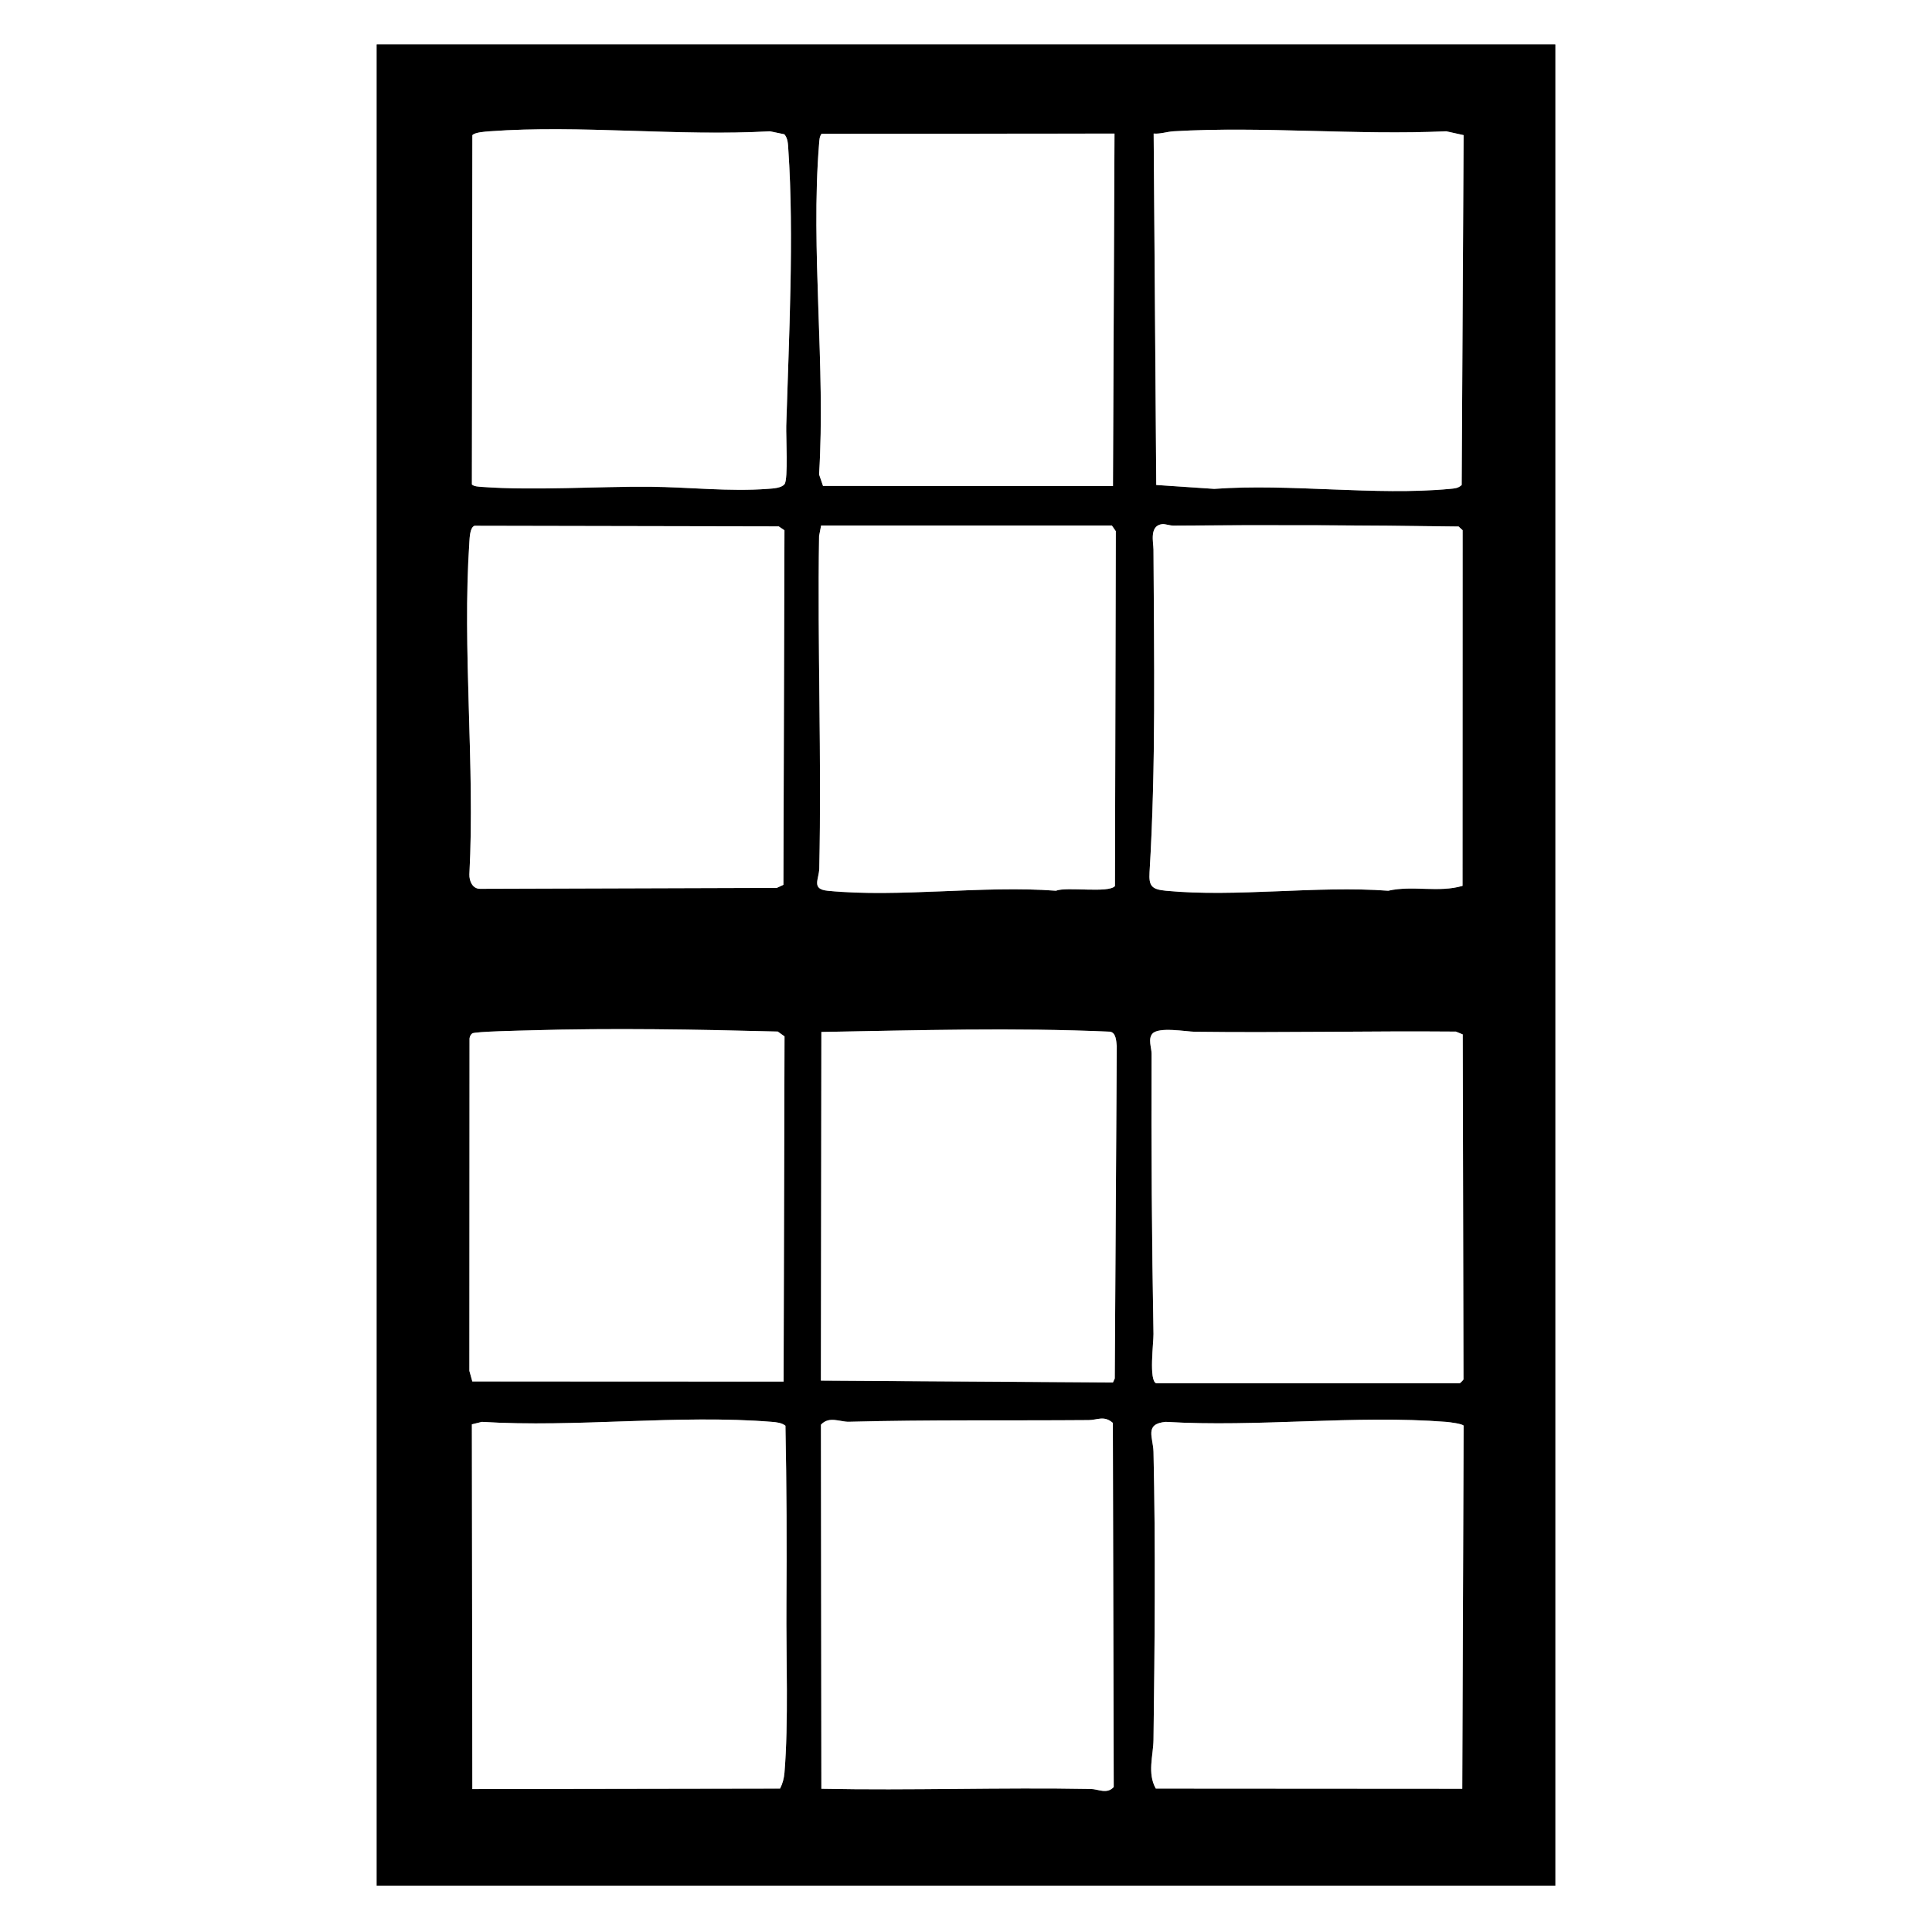 <svg xmlns="http://www.w3.org/2000/svg" data-bbox="0 0 1000 1000" data-type="color" viewBox="0 0 1000 1000"><rect x="0" y="0" width="1000" height="1000" fill="#808080" stroke="none"/><path fill="#fff" d="M1000 0v1000H0V0zM805 23H195v953h610z" data-color="1"/><path d="M805 23v953H195V23zM244.25 250.75c.94 1.08 3.74 1.19 5.21 1.29 27.47 1.97 59.06-.3 87.08-.08 19.96.16 40.92 2.63 61 1.08 2.45-.19 6.95-.35 8.55-2.45 1.92-2.52.71-24.88.87-30.13 1.34-44.88 4.12-98.56 1.08-143-.19-2.73-.14-5.74-2.06-7.94l-7.45-1.55c-47.27 2.68-98.25-3.44-145.08 0-2.09.15-7.78.5-8.96 2.04l-.24 180.76ZM576.86 69.14l-151.62.1c-1.13 1.55-1.13 3.39-1.28 5.22-4.46 54.84 3.46 115.63 0 171.09l2.04 5.96 150.08.08.79-182.46Zm20.28-.01 1.34 181.89 29.98 2.02c39.21-2.87 83.49 3.65 122.1 0 2.33-.22 4.17-.29 6.01-1.99l1-181.11-9.01-1.99c-46.36 2.13-95-2.68-141.09 0-3.43.2-6.81 1.47-10.32 1.18Zm4.48 202.15c-6.87.77-4.59 9.46-4.57 13.18.27 55.6 1.32 111.72-2.04 167.05-.44 7.18 1.18 8.84 8.44 9.54 36.32 3.5 78.18-2.75 115.09 0 12.54-2.89 26.22 1.14 38.47-2.53l.05-184.07-2.08-1.92c-49.01-.69-98.39-.9-147.52-.47-2.03.02-4.39-.93-5.83-.77Zm-355.98.86c-2.39.81-2.53 6.12-2.68 8.32-3.77 55.82 2.95 115.83 0 172.09-.11 3.42 1.58 7.5 5.5 7.5l153.62-.48 3.42-1.58.54-183.52-2.98-2.02-157.41-.31ZM425 272l-1.05 5.45c-.91 57.32 1.37 114.79.09 172.09-.13 5.65-4.27 10.66 4.4 11.52 37.16 3.66 80.3-2.89 118.1-.02 5.52-2.22 27.47 1.44 30.55-2.44l.45-183.65-2.05-2.95h-150.5ZM274.79 533.29c-4.43.13-29.08.58-30.39 1.61-.82.65-1.24 1.6-1.38 2.62l-.08 172.02 1.52 5.48 161.12.07.48-178.67-3.5-2.5c-42.29-1.1-85.34-1.86-127.78-.64Zm150.35.85-.24 180.46 151.16.97.94-2.06 1.04-172.04c-.29-2.72-.37-6.97-3.53-7.47-49.75-2.19-99.68-.71-149.37.15ZM598.5 716h157c.17 0 1.76-1.54 1.98-2.02l-.39-178.58-3.55-1.45c-45.02-.39-90.08.67-135.09.09-4.52-.06-18.64-2.68-21.95.96-2.43 2.67-.45 7.28-.46 10.45-.19 48.38.12 96.75.99 145 .08 4.54-2.53 24.27 1.45 25.55ZM425.14 925.86c46.42.94 92.97-.76 139.4.1 4.03.07 8.37 2.88 11.92-1l-.45-188.47c-4.6-3.98-7.92-1.48-12.47-1.45-41.42.33-82.86-.23-124.15.86-4.6.12-10.23-3.11-14.47 1.53zm-21.37-.1c1.33-2.6 2.03-5.29 2.28-8.22 2.16-26.04.8-60.12 1.01-86.99.23-30.85.11-61.75-.51-92.59-2.02-1.56-4.55-1.8-7-2-48.11-3.91-101.42 3.04-150.08 0l-5.22 1.28.24 188.79 159.29-.26Zm353.09.1.71-187.93c-.73-1.01-7.28-1.83-9.03-1.97-46.63-3.66-97.95 2.85-145.09-.01-11.32 1.01-6.57 8.03-6.4 15.5 1.1 49.07.63 99.95 0 149.09-.1 8.09-3.32 17.3 1.19 25.22z" data-color="2"/><path fill="#fff" d="m403.77 925.76-159.29.26-.24-188.79 5.22-1.28c48.66 3.04 101.97-3.91 150.08 0 2.45.2 4.98.44 7 2 .62 30.83.74 61.74.51 92.59-.2 26.88 1.16 60.95-1.01 86.99-.24 2.94-.94 5.63-2.28 8.22ZM245.64 272.14l157.41.31 2.98 2.02-.54 183.52-3.42 1.58-153.62.48c-3.92 0-5.61-4.08-5.5-7.5 2.96-56.26-3.77-116.27 0-172.09.15-2.2.29-7.51 2.68-8.32Zm511.22 653.72-158.62-.1c-4.51-7.92-1.3-17.13-1.19-25.22.64-49.13 1.1-100.02 0-149.09-.17-7.47-4.92-14.49 6.4-15.5 47.13 2.87 98.45-3.65 145.09.01 1.75.14 8.3.96 9.03 1.97zM601.62 271.28c1.44-.16 3.8.79 5.83.77 49.13-.43 98.51-.22 147.52.47l2.08 1.92-.05 184.07c-12.25 3.67-25.93-.36-38.47 2.53-36.91-2.74-78.78 3.51-115.09 0-7.26-.7-8.87-2.36-8.44-9.54 3.35-55.33 2.31-111.45 2.04-167.05-.02-3.71-2.3-12.41 4.57-13.18Zm-357.37-20.53.24-180.76c1.19-1.54 6.87-1.88 8.96-2.04 46.83-3.43 97.81 2.69 145.08 0l7.45 1.55c1.92 2.2 1.87 5.22 2.06 7.94 3.03 44.44.26 98.12-1.08 143-.16 5.26 1.06 27.62-.87 30.13-1.6 2.1-6.1 2.26-8.55 2.45-20.08 1.55-41.04-.93-61-1.08-28.02-.22-59.61 2.06-87.08.08-1.47-.11-4.27-.21-5.21-1.29Zm30.54 282.54c42.44-1.23 85.49-.47 127.78.64l3.5 2.5-.48 178.67-161.12-.07-1.52-5.48.08-172.02c.13-1.03.55-1.98 1.38-2.62 1.31-1.03 25.96-1.48 30.39-1.61ZM597.14 69.13c3.51.29 6.89-.98 10.32-1.18 46.08-2.69 94.73 2.13 141.09 0l9.01 1.99-1 181.11c-1.84 1.7-3.68 1.77-6.01 1.99-38.6 3.65-82.89-2.87-122.1 0l-29.98-2.02-1.34-181.89ZM598.5 716c-3.98-1.28-1.37-21.01-1.45-25.55-.87-48.24-1.18-96.61-.99-145 .01-3.17-1.97-7.78.46-10.45 3.31-3.64 17.42-1.02 21.95-.96 45.01.58 90.07-.48 135.09-.09l3.55 1.45.39 178.58c-.22.47-1.81 2.02-1.98 2.02h-157ZM425.14 925.86l-.22-188.43c4.23-4.63 9.87-1.4 14.47-1.53 41.29-1.09 82.73-.53 124.15-.86 4.54-.04 7.87-2.54 12.47 1.45l.45 188.47c-3.55 3.88-7.89 1.07-11.92 1-46.43-.86-92.97.84-139.4-.1M425 272h150.5l2.05 2.95-.45 183.65c-3.09 3.88-25.03.22-30.55 2.44-37.8-2.87-80.94 3.67-118.1.02-8.67-.85-4.53-5.87-4.4-11.52 1.28-57.3-1-114.77-.09-172.09l1.05-5.45ZM576.86 69.14l-.79 182.46-150.08-.08-2.04-5.96c3.47-55.46-4.45-116.25 0-171.09.15-1.83.15-3.67 1.28-5.22l151.62-.1Zm-151.72 465c49.69-.86 99.62-2.34 149.37-.15 3.16.5 3.23 4.75 3.53 7.47L577 713.5l-.94 2.06-151.16-.97.24-180.46Z" data-color="1"/></svg>